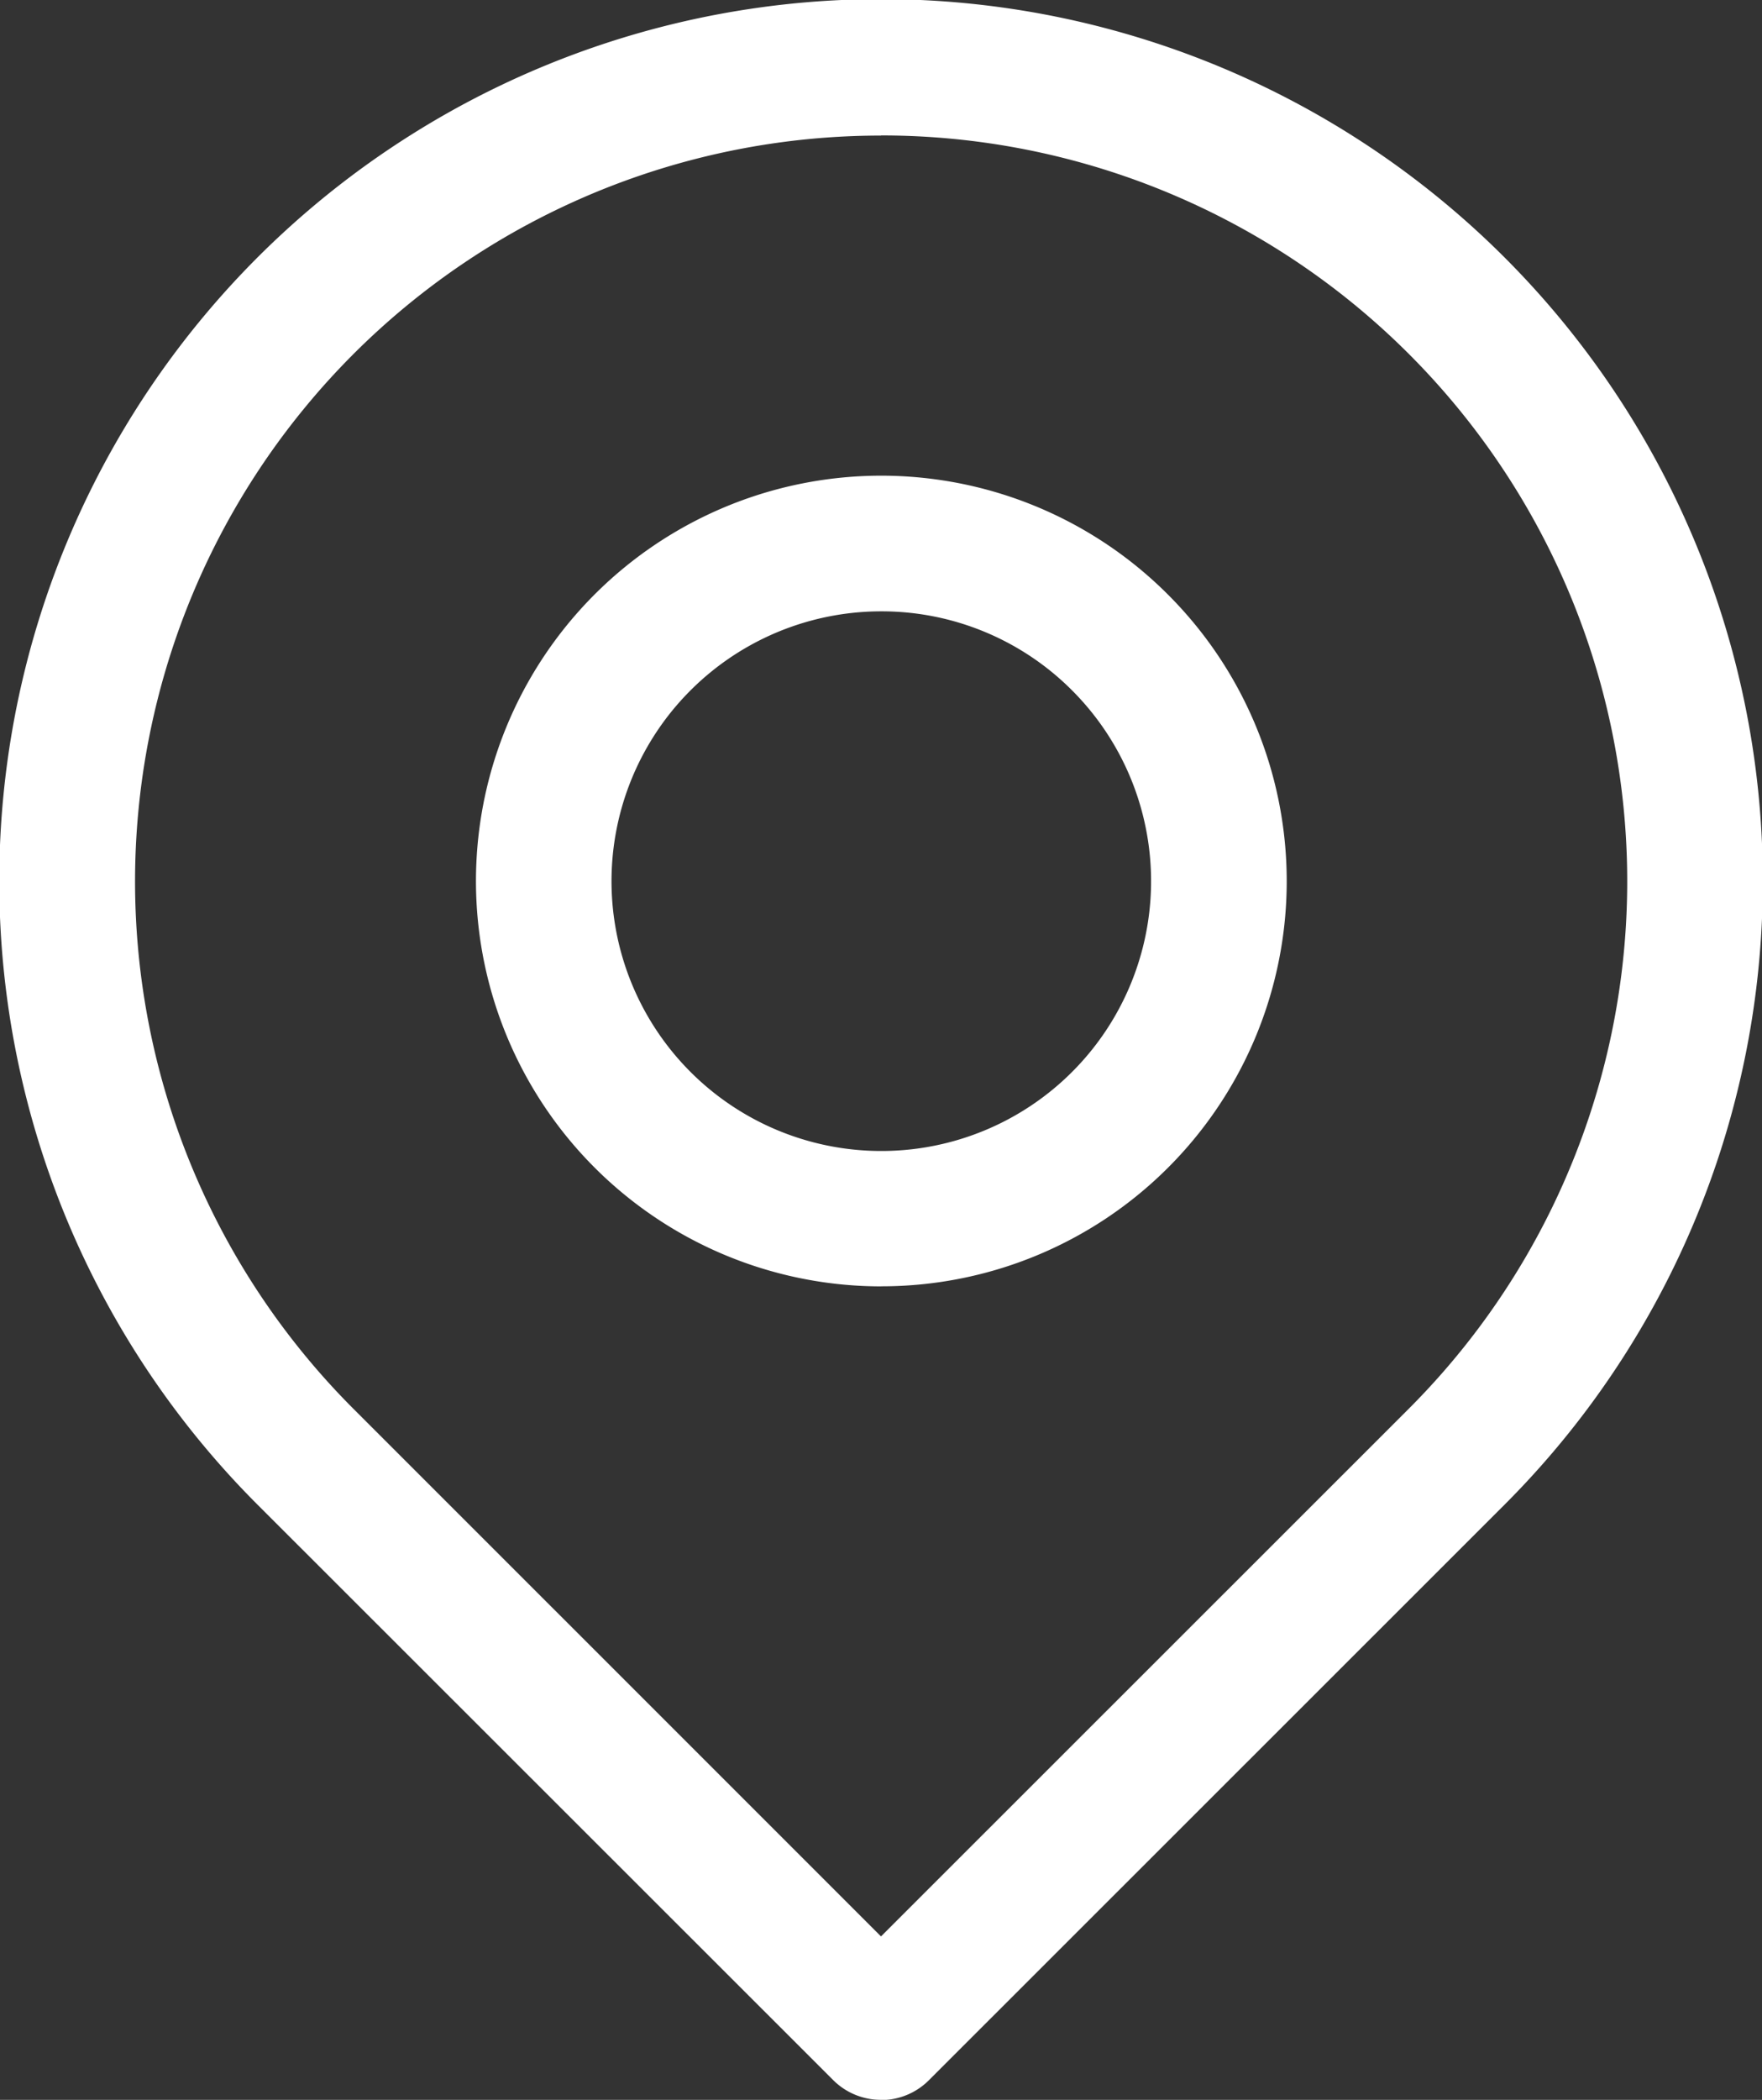 <svg xmlns="http://www.w3.org/2000/svg" xmlns:xlink="http://www.w3.org/1999/xlink" width="25.178" height="30" viewBox="0 0 25.178 30">
  <rect x="0" y="0" width="25.178" height="30" fill="#333333" stroke="none"/>
  <defs>
    <clipPath id="clip-path">
      <rect id="長方形_13" data-name="長方形 13" width="25.178" height="30" fill="#fff"/>
    </clipPath>
  </defs>
  <g id="グループ_6" data-name="グループ 6" clip-path="url(#clip-path)">
    <path id="パス_19" data-name="パス 19" d="M12.589,30a.965.965,0,0,1-.684-.283L3.683,21.5a12.6,12.6,0,1,1,17.813,0l-8.223,8.22a.965.965,0,0,1-.684.283m0-28.066A10.656,10.656,0,0,0,5.052,20.129l7.537,7.536,7.539-7.536A10.656,10.656,0,0,0,12.59,1.935" transform="translate(0 0)" fill="#fff"/>
    <path id="パス_20" data-name="パス 20" d="M12.817,18.606a5.791,5.791,0,1,1,4.1-9.884h0a5.788,5.788,0,0,1-4.1,9.883m0-9.643a3.855,3.855,0,1,0,2.729,1.128,3.842,3.842,0,0,0-2.729-1.128" transform="translate(-0.228 -0.228)" fill="#fff"/>
  </g>
</svg>
